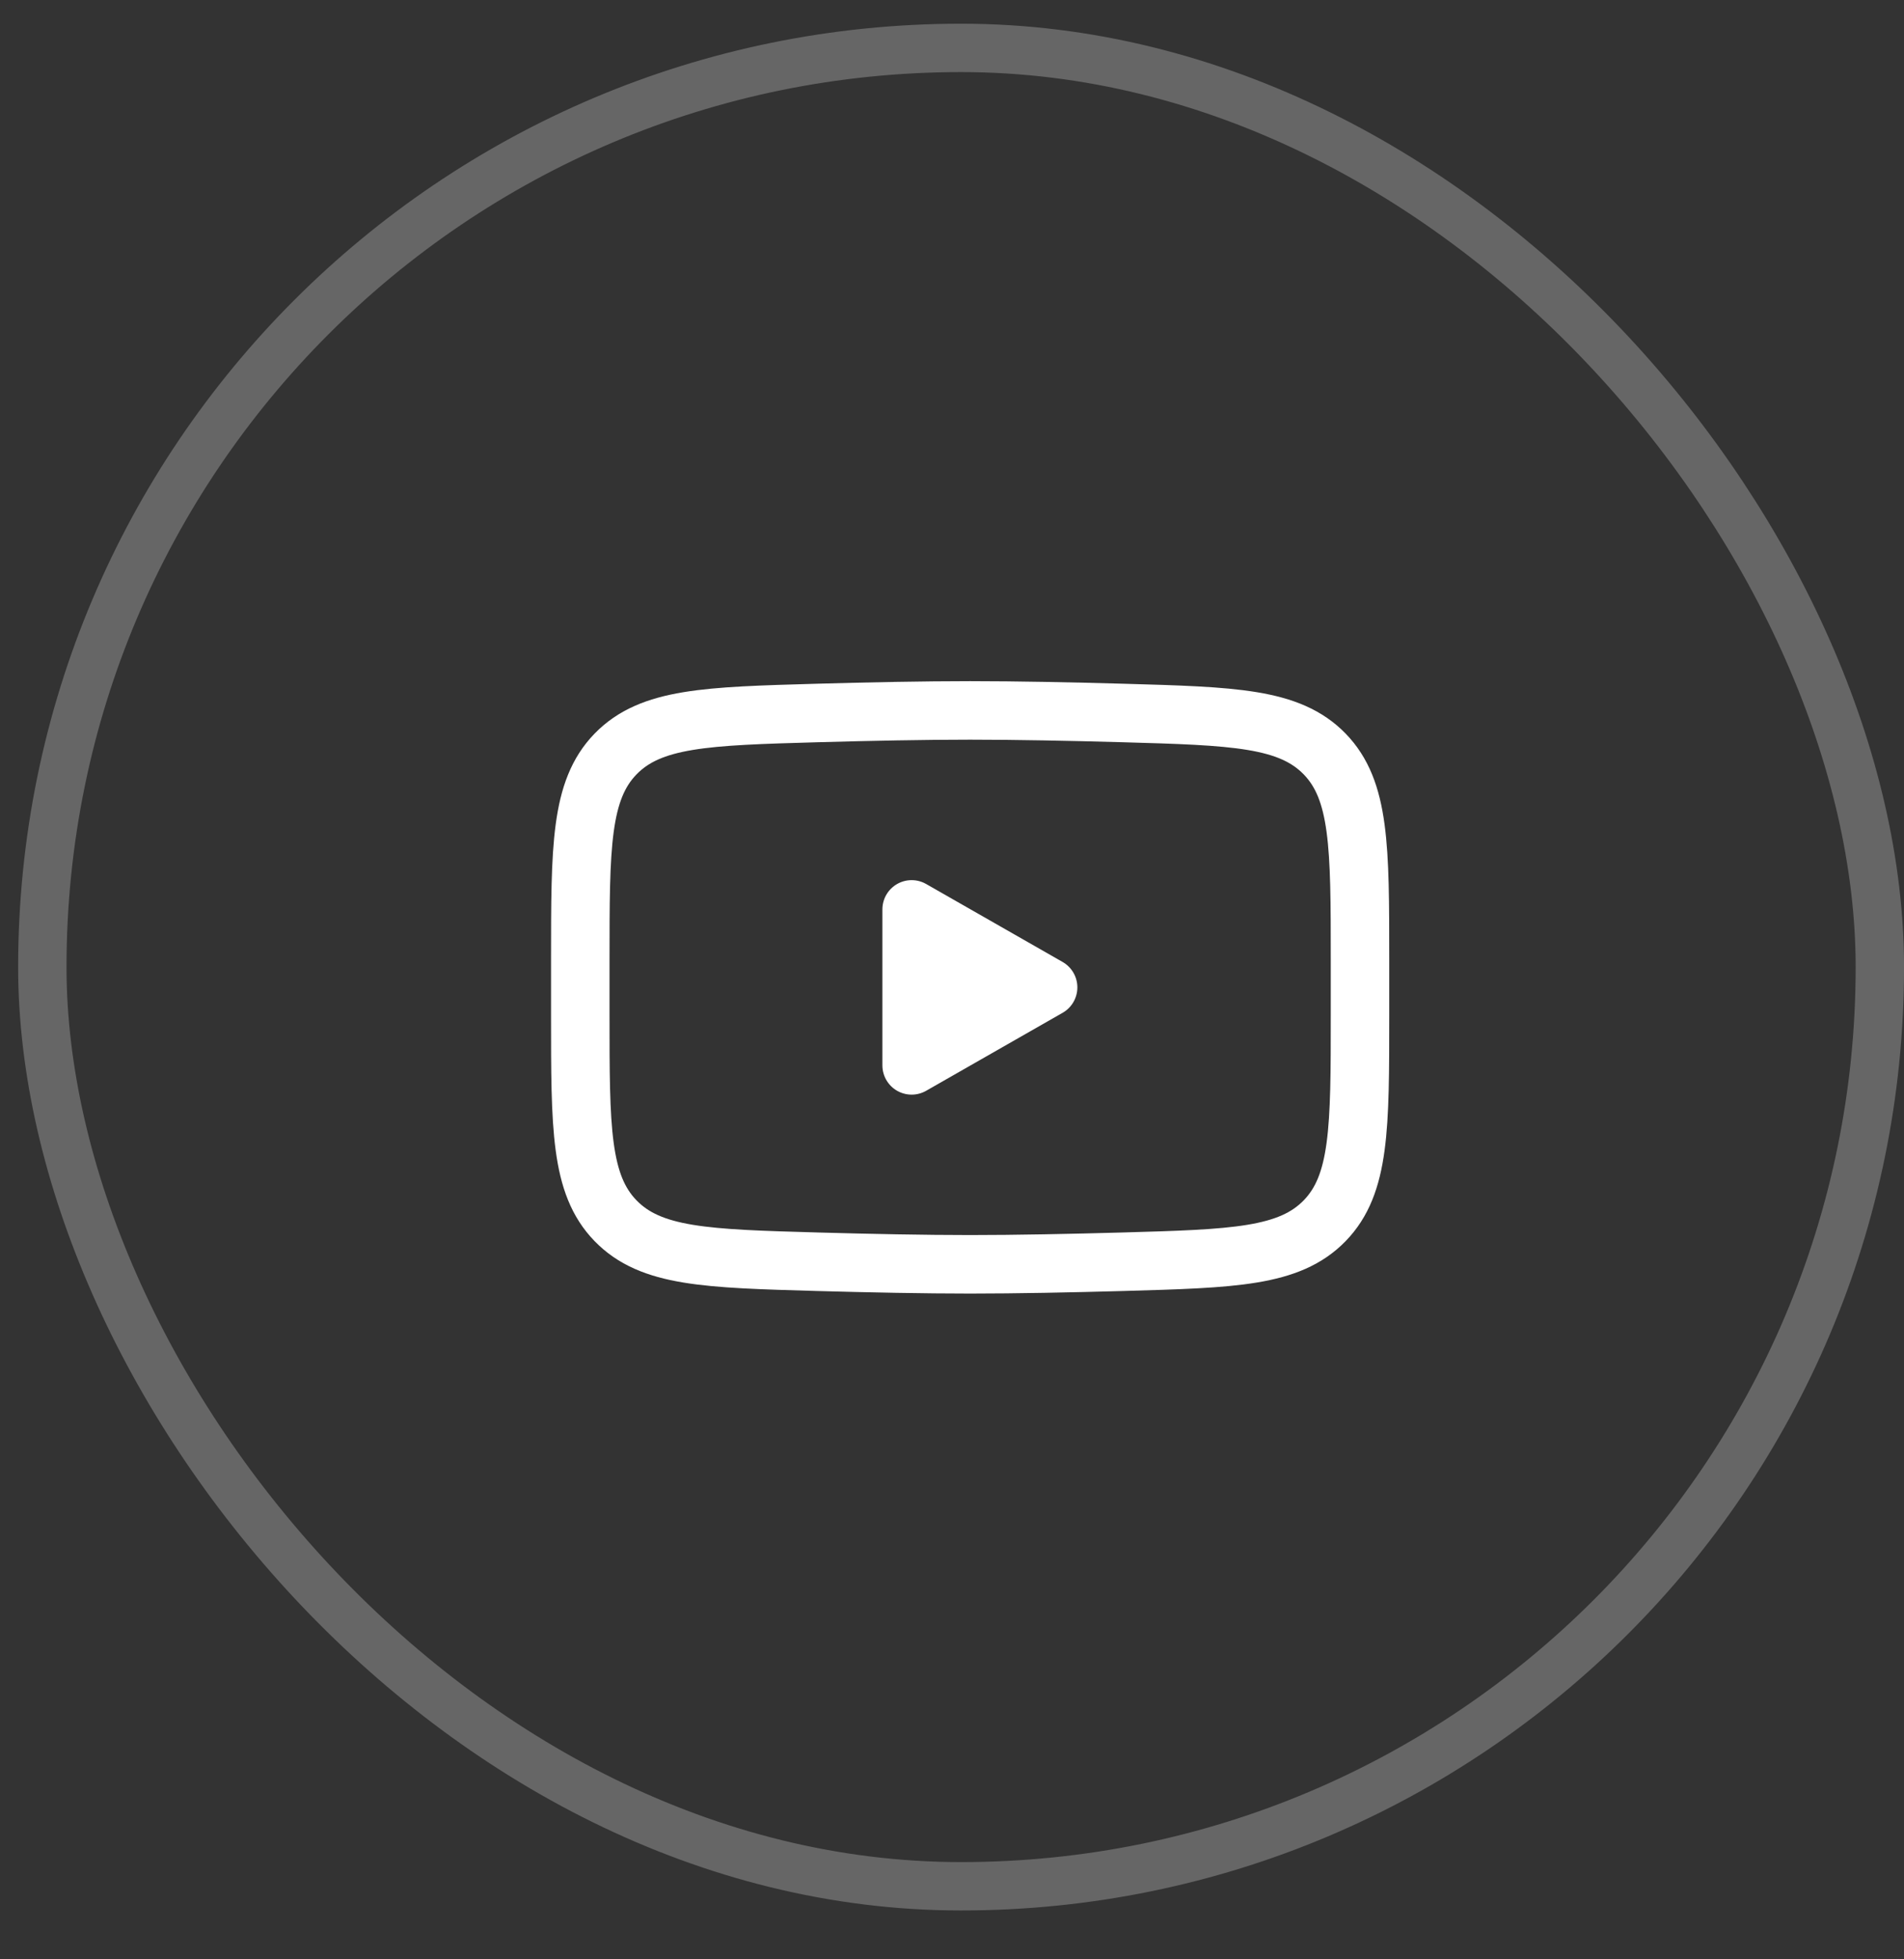 <svg width="35" height="36" viewBox="0 0 35 36" fill="none" xmlns="http://www.w3.org/2000/svg">
<rect x="0" y="0" width="35" height="36" fill="#333333" stroke="none"/>
<rect opacity="0.25" x="0.778" y="0.88" width="33.778" height="33.778" rx="16.889" stroke="white" stroke-width="0.889"/>
<path d="M19.267 18.142L16.758 19.575V16.709L19.267 18.142Z" fill="white" stroke="white" stroke-width="1.075" stroke-linecap="round" stroke-linejoin="round"/>
<path d="M10.667 18.649V17.634C10.667 15.559 10.667 14.522 11.315 13.854C11.964 13.187 12.986 13.158 15.03 13.1C15.997 13.073 16.986 13.053 17.833 13.053C18.68 13.053 19.669 13.073 20.637 13.1C22.68 13.158 23.702 13.187 24.351 13.854C24.999 14.522 25 15.56 25 17.634V18.648C25 20.724 25 21.761 24.351 22.429C23.702 23.096 22.681 23.125 20.637 23.183C19.669 23.21 18.68 23.23 17.833 23.23C16.986 23.23 15.998 23.21 15.03 23.183C12.986 23.125 11.964 23.097 11.315 22.429C10.666 21.761 10.667 20.723 10.667 18.649Z" stroke="white" stroke-width="1.075"/>
</svg>
